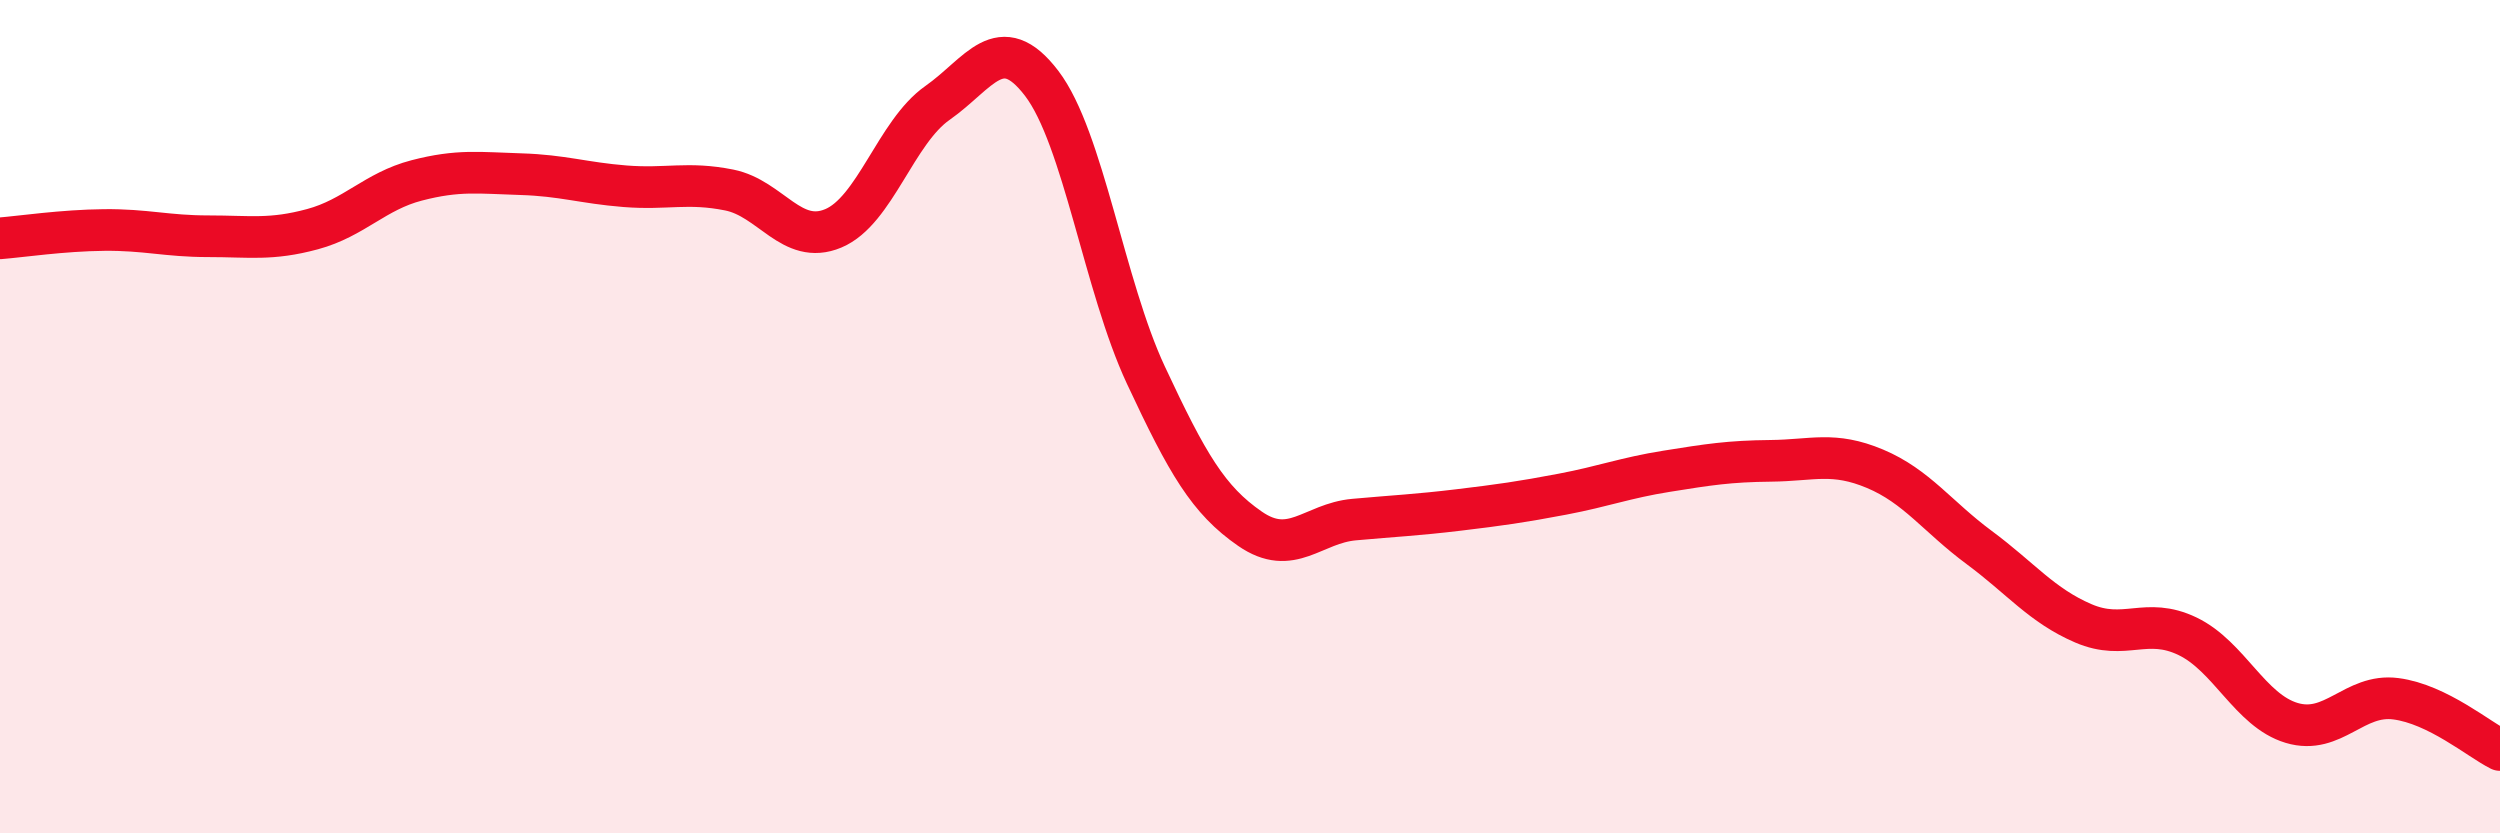 
    <svg width="60" height="20" viewBox="0 0 60 20" xmlns="http://www.w3.org/2000/svg">
      <path
        d="M 0,5.72 C 0.5,5.68 1.5,5.53 2.5,5.52 C 3.5,5.51 4,5.67 5,5.67 C 6,5.67 6.5,5.77 7.5,5.5 C 8.5,5.23 9,4.59 10,4.33 C 11,4.07 11.5,4.15 12.5,4.18 C 13.5,4.21 14,4.39 15,4.47 C 16,4.55 16.5,4.36 17.5,4.56 C 18.5,4.76 19,5.9 20,5.48 C 21,5.06 21.5,3.17 22.5,2.47 C 23.5,1.77 24,0.69 25,2 C 26,3.31 26.5,6.86 27.5,9 C 28.5,11.14 29,12 30,12.69 C 31,13.38 31.5,12.56 32.5,12.47 C 33.5,12.38 34,12.36 35,12.24 C 36,12.12 36.5,12.05 37.5,11.86 C 38.5,11.67 39,11.47 40,11.31 C 41,11.15 41.5,11.07 42.5,11.06 C 43.5,11.05 44,10.83 45,11.25 C 46,11.67 46.5,12.4 47.5,13.14 C 48.5,13.88 49,14.53 50,14.96 C 51,15.39 51.5,14.79 52.5,15.27 C 53.5,15.75 54,17.05 55,17.35 C 56,17.65 56.5,16.64 57.5,16.77 C 58.5,16.9 59.5,17.75 60,18L60 20L0 20Z"
        fill="#EB0A25"
        opacity="0.1"
        stroke-linecap="round"
        stroke-linejoin="round"
      />
      <path
        d="M 0,5.72 C 0.5,5.68 1.5,5.53 2.5,5.52 C 3.5,5.51 4,5.67 5,5.67 C 6,5.67 6.5,5.77 7.5,5.5 C 8.5,5.23 9,4.59 10,4.33 C 11,4.07 11.5,4.15 12.5,4.18 C 13.5,4.21 14,4.39 15,4.47 C 16,4.55 16.5,4.36 17.5,4.56 C 18.5,4.76 19,5.9 20,5.48 C 21,5.06 21.5,3.17 22.5,2.47 C 23.5,1.77 24,0.69 25,2 C 26,3.31 26.5,6.86 27.5,9 C 28.5,11.14 29,12 30,12.69 C 31,13.38 31.5,12.56 32.5,12.47 C 33.5,12.38 34,12.36 35,12.24 C 36,12.12 36.5,12.05 37.5,11.86 C 38.5,11.67 39,11.47 40,11.31 C 41,11.15 41.5,11.07 42.5,11.06 C 43.5,11.05 44,10.83 45,11.25 C 46,11.67 46.5,12.4 47.5,13.14 C 48.5,13.88 49,14.53 50,14.96 C 51,15.39 51.5,14.79 52.5,15.27 C 53.5,15.75 54,17.05 55,17.35 C 56,17.65 56.5,16.64 57.5,16.77 C 58.5,16.9 59.5,17.75 60,18"
        stroke="#EB0A25"
        stroke-width="1"
        fill="none"
        stroke-linecap="round"
        stroke-linejoin="round"
      />
    </svg>
  